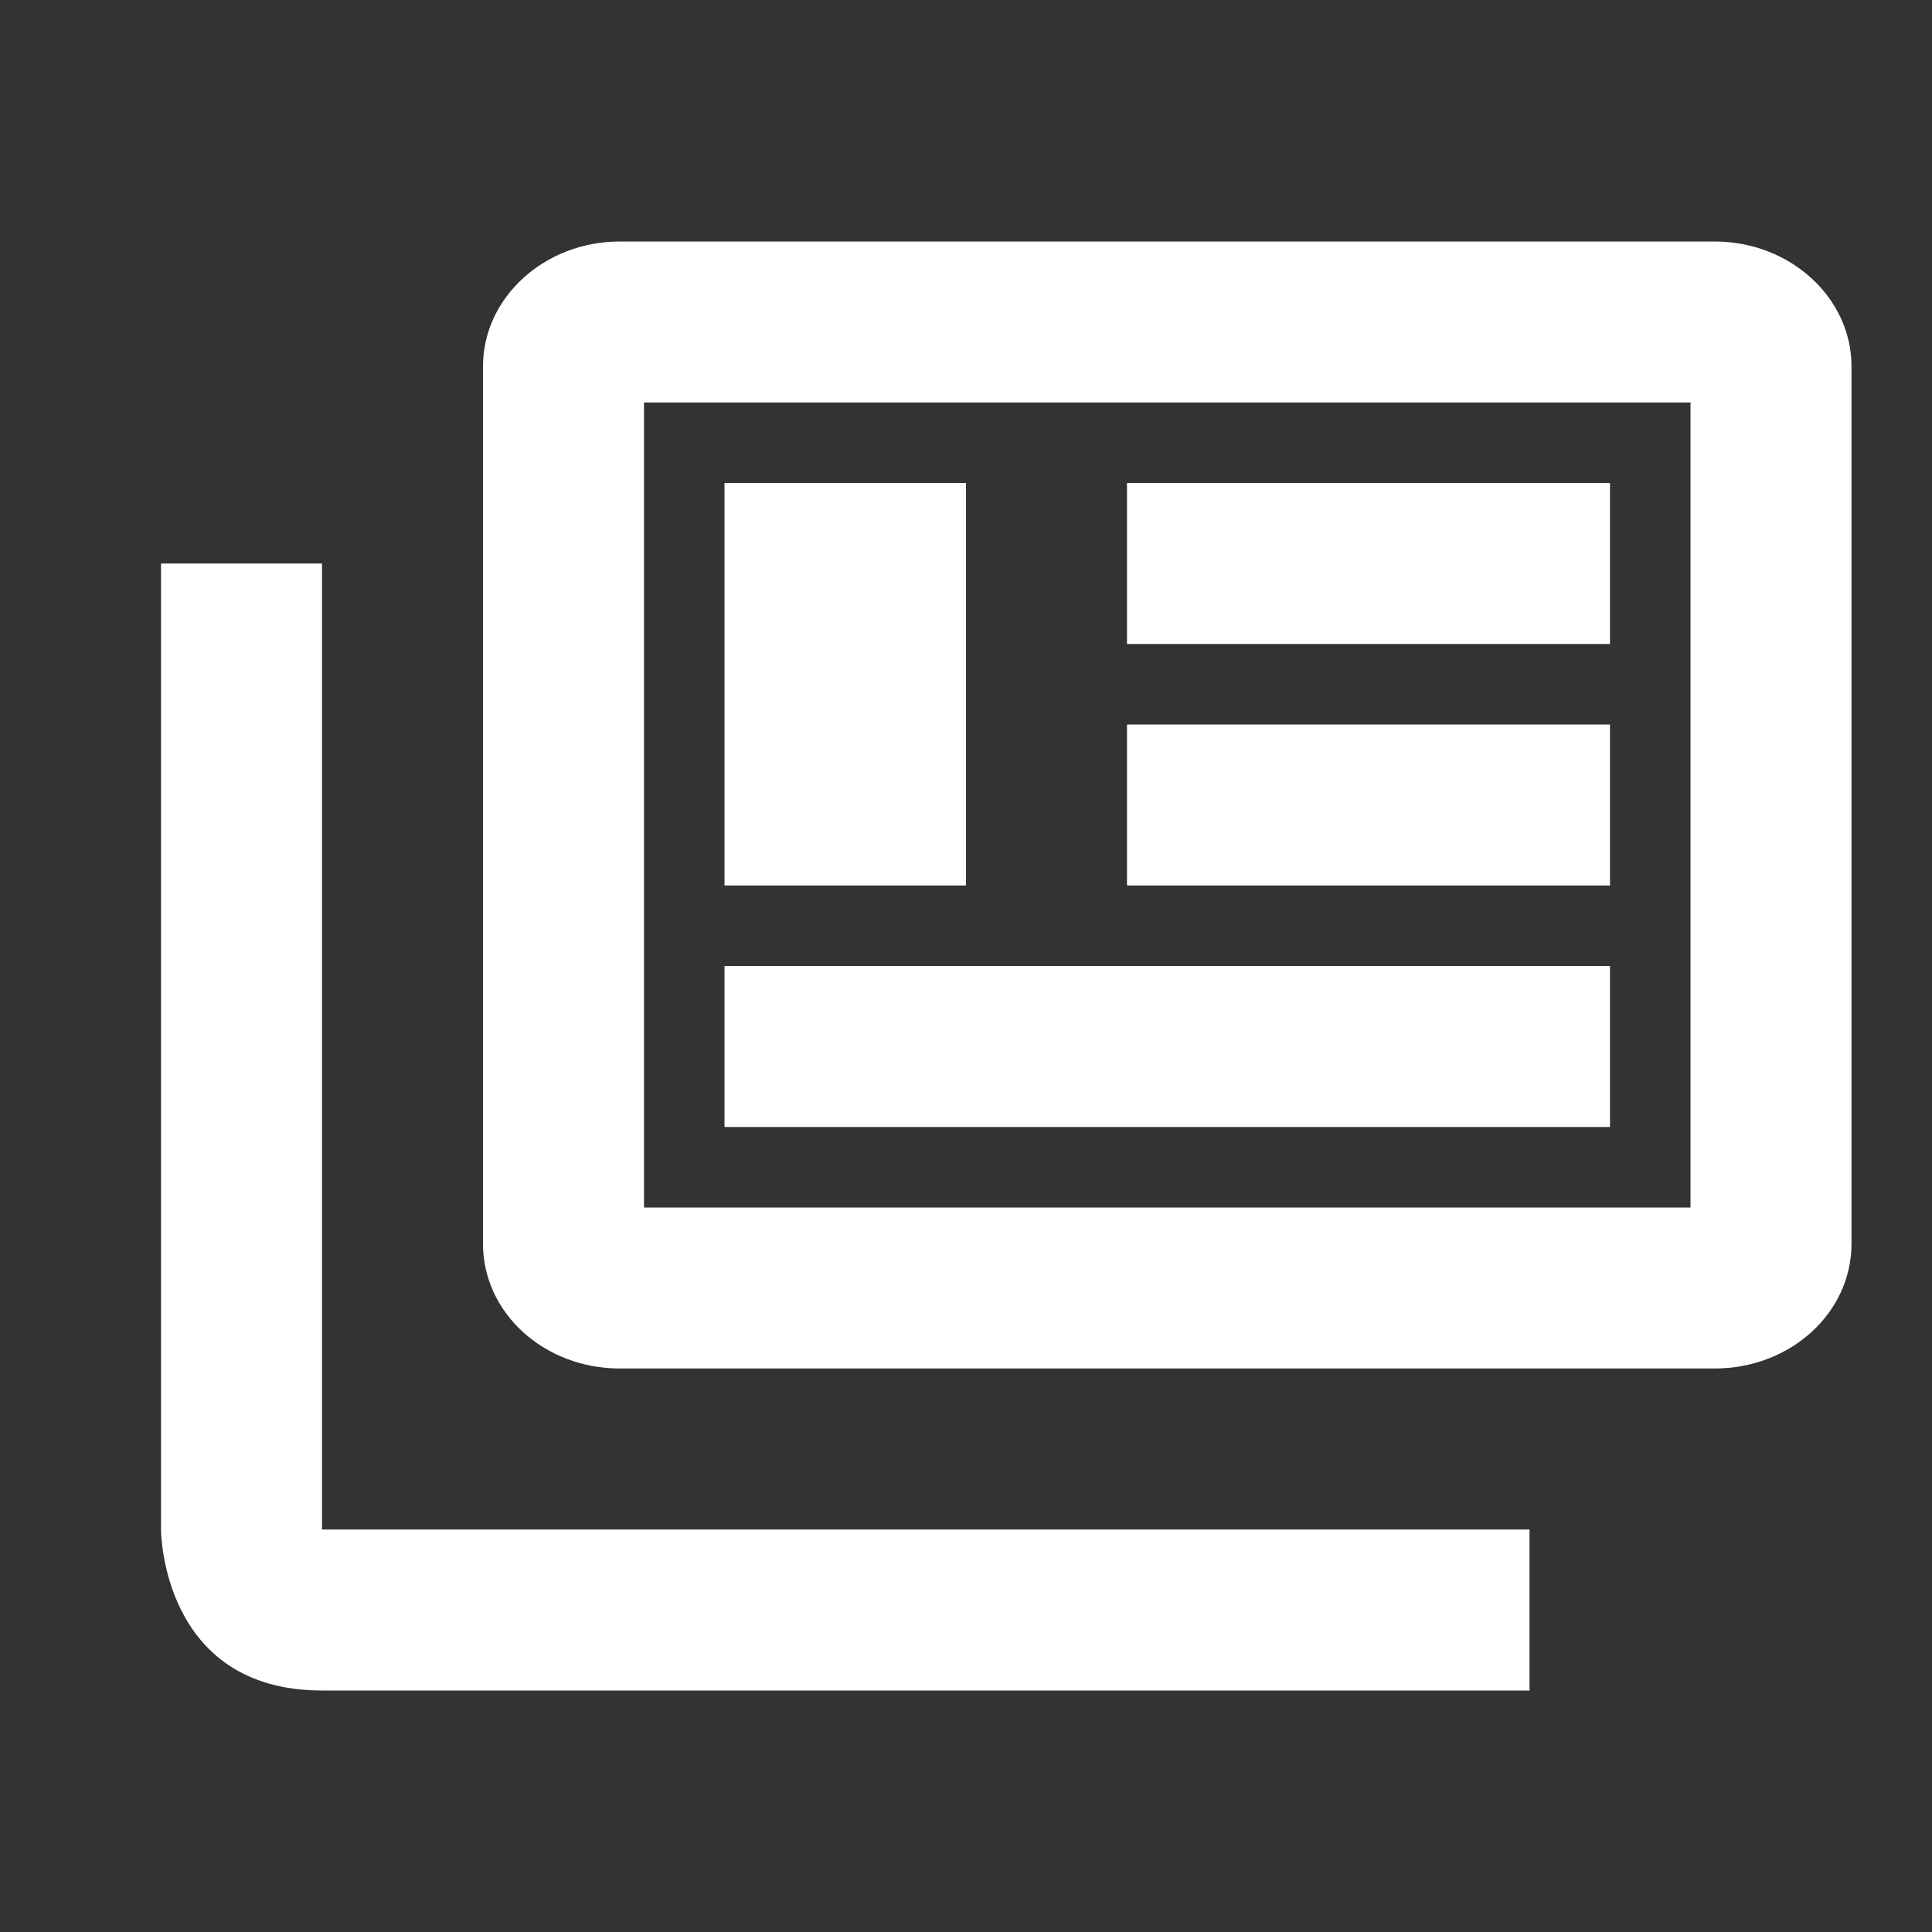 <svg width="42" height="42" viewBox="0 0 42 42" fill="none" xmlns="http://www.w3.org/2000/svg">
    <rect x="0" y="0" width="42" height="42" fill="#333333" stroke="none"/>
    <path d="M7 12.25V33.25H33.25V36.75H7C3.5 36.75 3.5 33.25 3.5 33.25V12.25H7ZM36.75 8.75V26.25H14V8.75H36.75ZM37.275 5.25H13.475C11.83 5.25 10.5 6.475 10.5 7.963V27.038C10.5 28.543 11.83 29.75 13.475 29.75H37.275C38.92 29.75 40.25 28.543 40.25 27.038V7.963C40.25 6.475 38.92 5.25 37.275 5.25ZM15.75 10.5H21V19.25H15.75V10.5ZM35 24.5H15.75V21H35V24.5ZM35 14H24.5V10.5H35V14ZM35 19.25H24.5V15.75H35V19.25Z" fill="white"/>
</svg>
